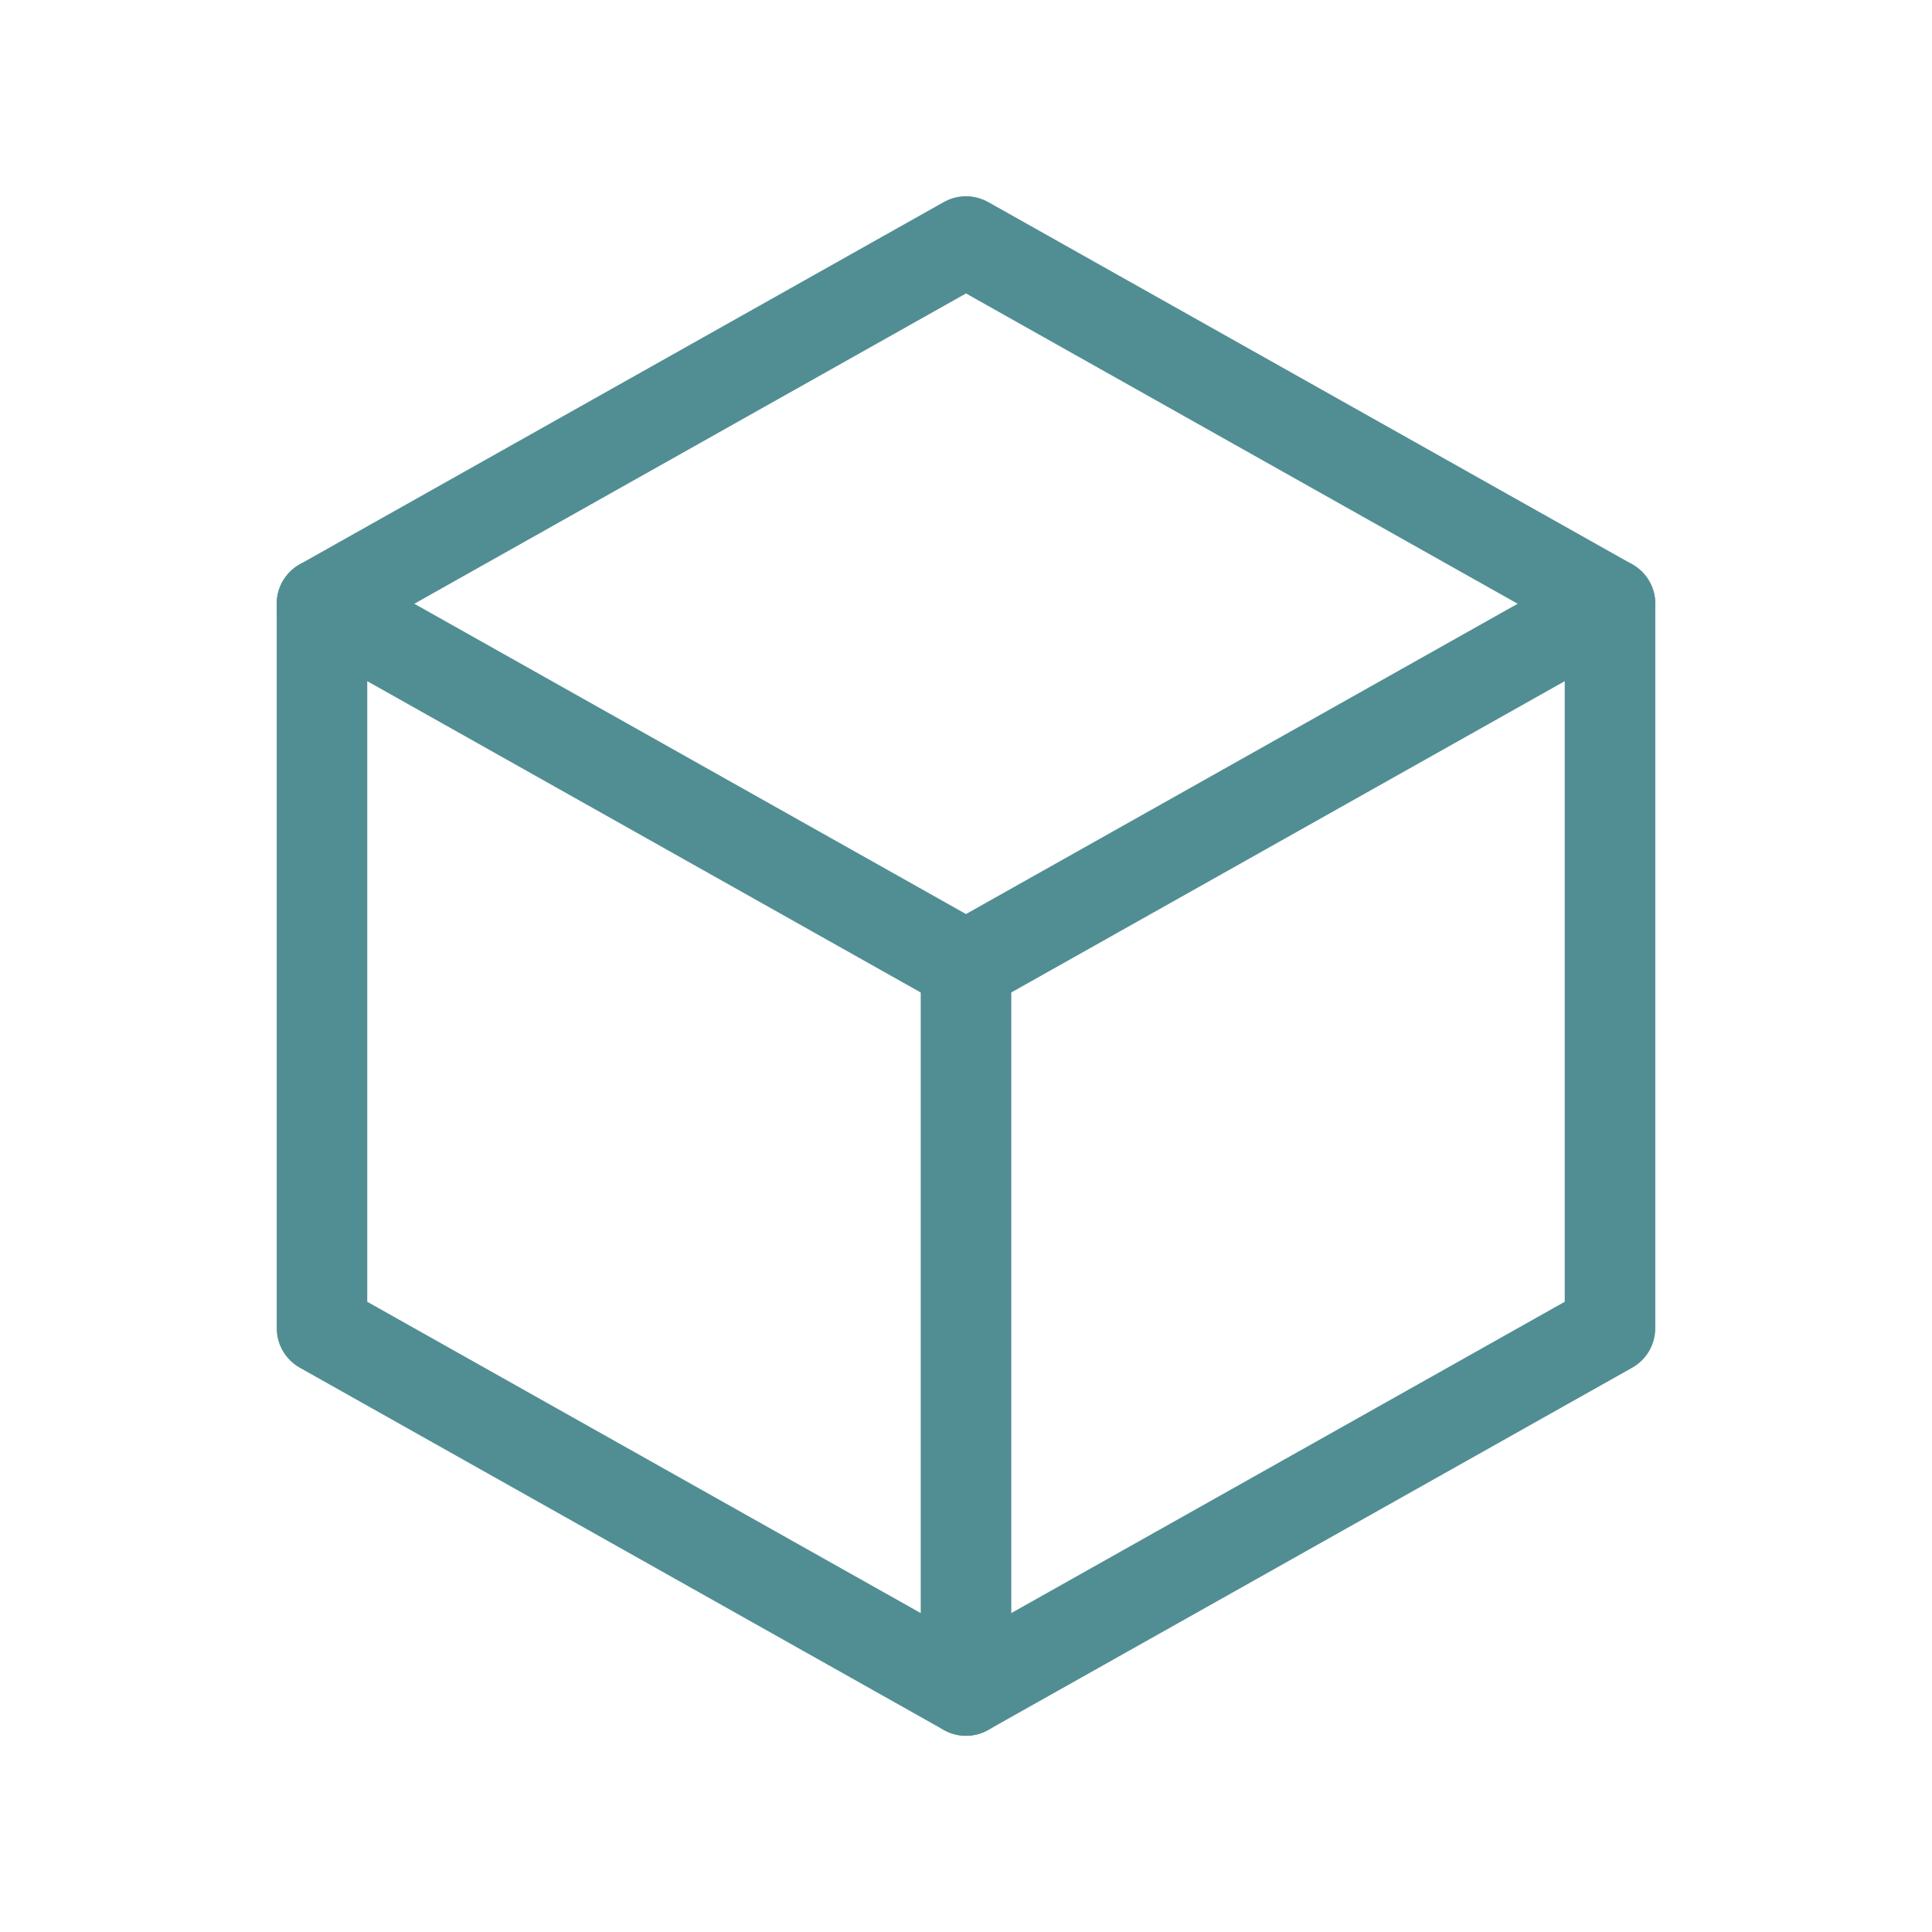 <?xml version="1.0" encoding="UTF-8"?>
<svg xmlns="http://www.w3.org/2000/svg" width="32" height="32" viewBox="0 0 32 32" fill="none">
  <path d="M5.333 10V22L16 28V16L5.333 10Z" stroke="#518E93" stroke-width="1.5" stroke-linecap="round" stroke-linejoin="round"></path>
  <path d="M16 28L26.667 22V10" stroke="#518E93" stroke-width="1.5" stroke-linecap="round" stroke-linejoin="round"></path>
  <path d="M16 16L26.667 10L16 4L5.333 10" stroke="#518E93" stroke-width="1.5" stroke-linecap="round" stroke-linejoin="round"></path>
</svg>

